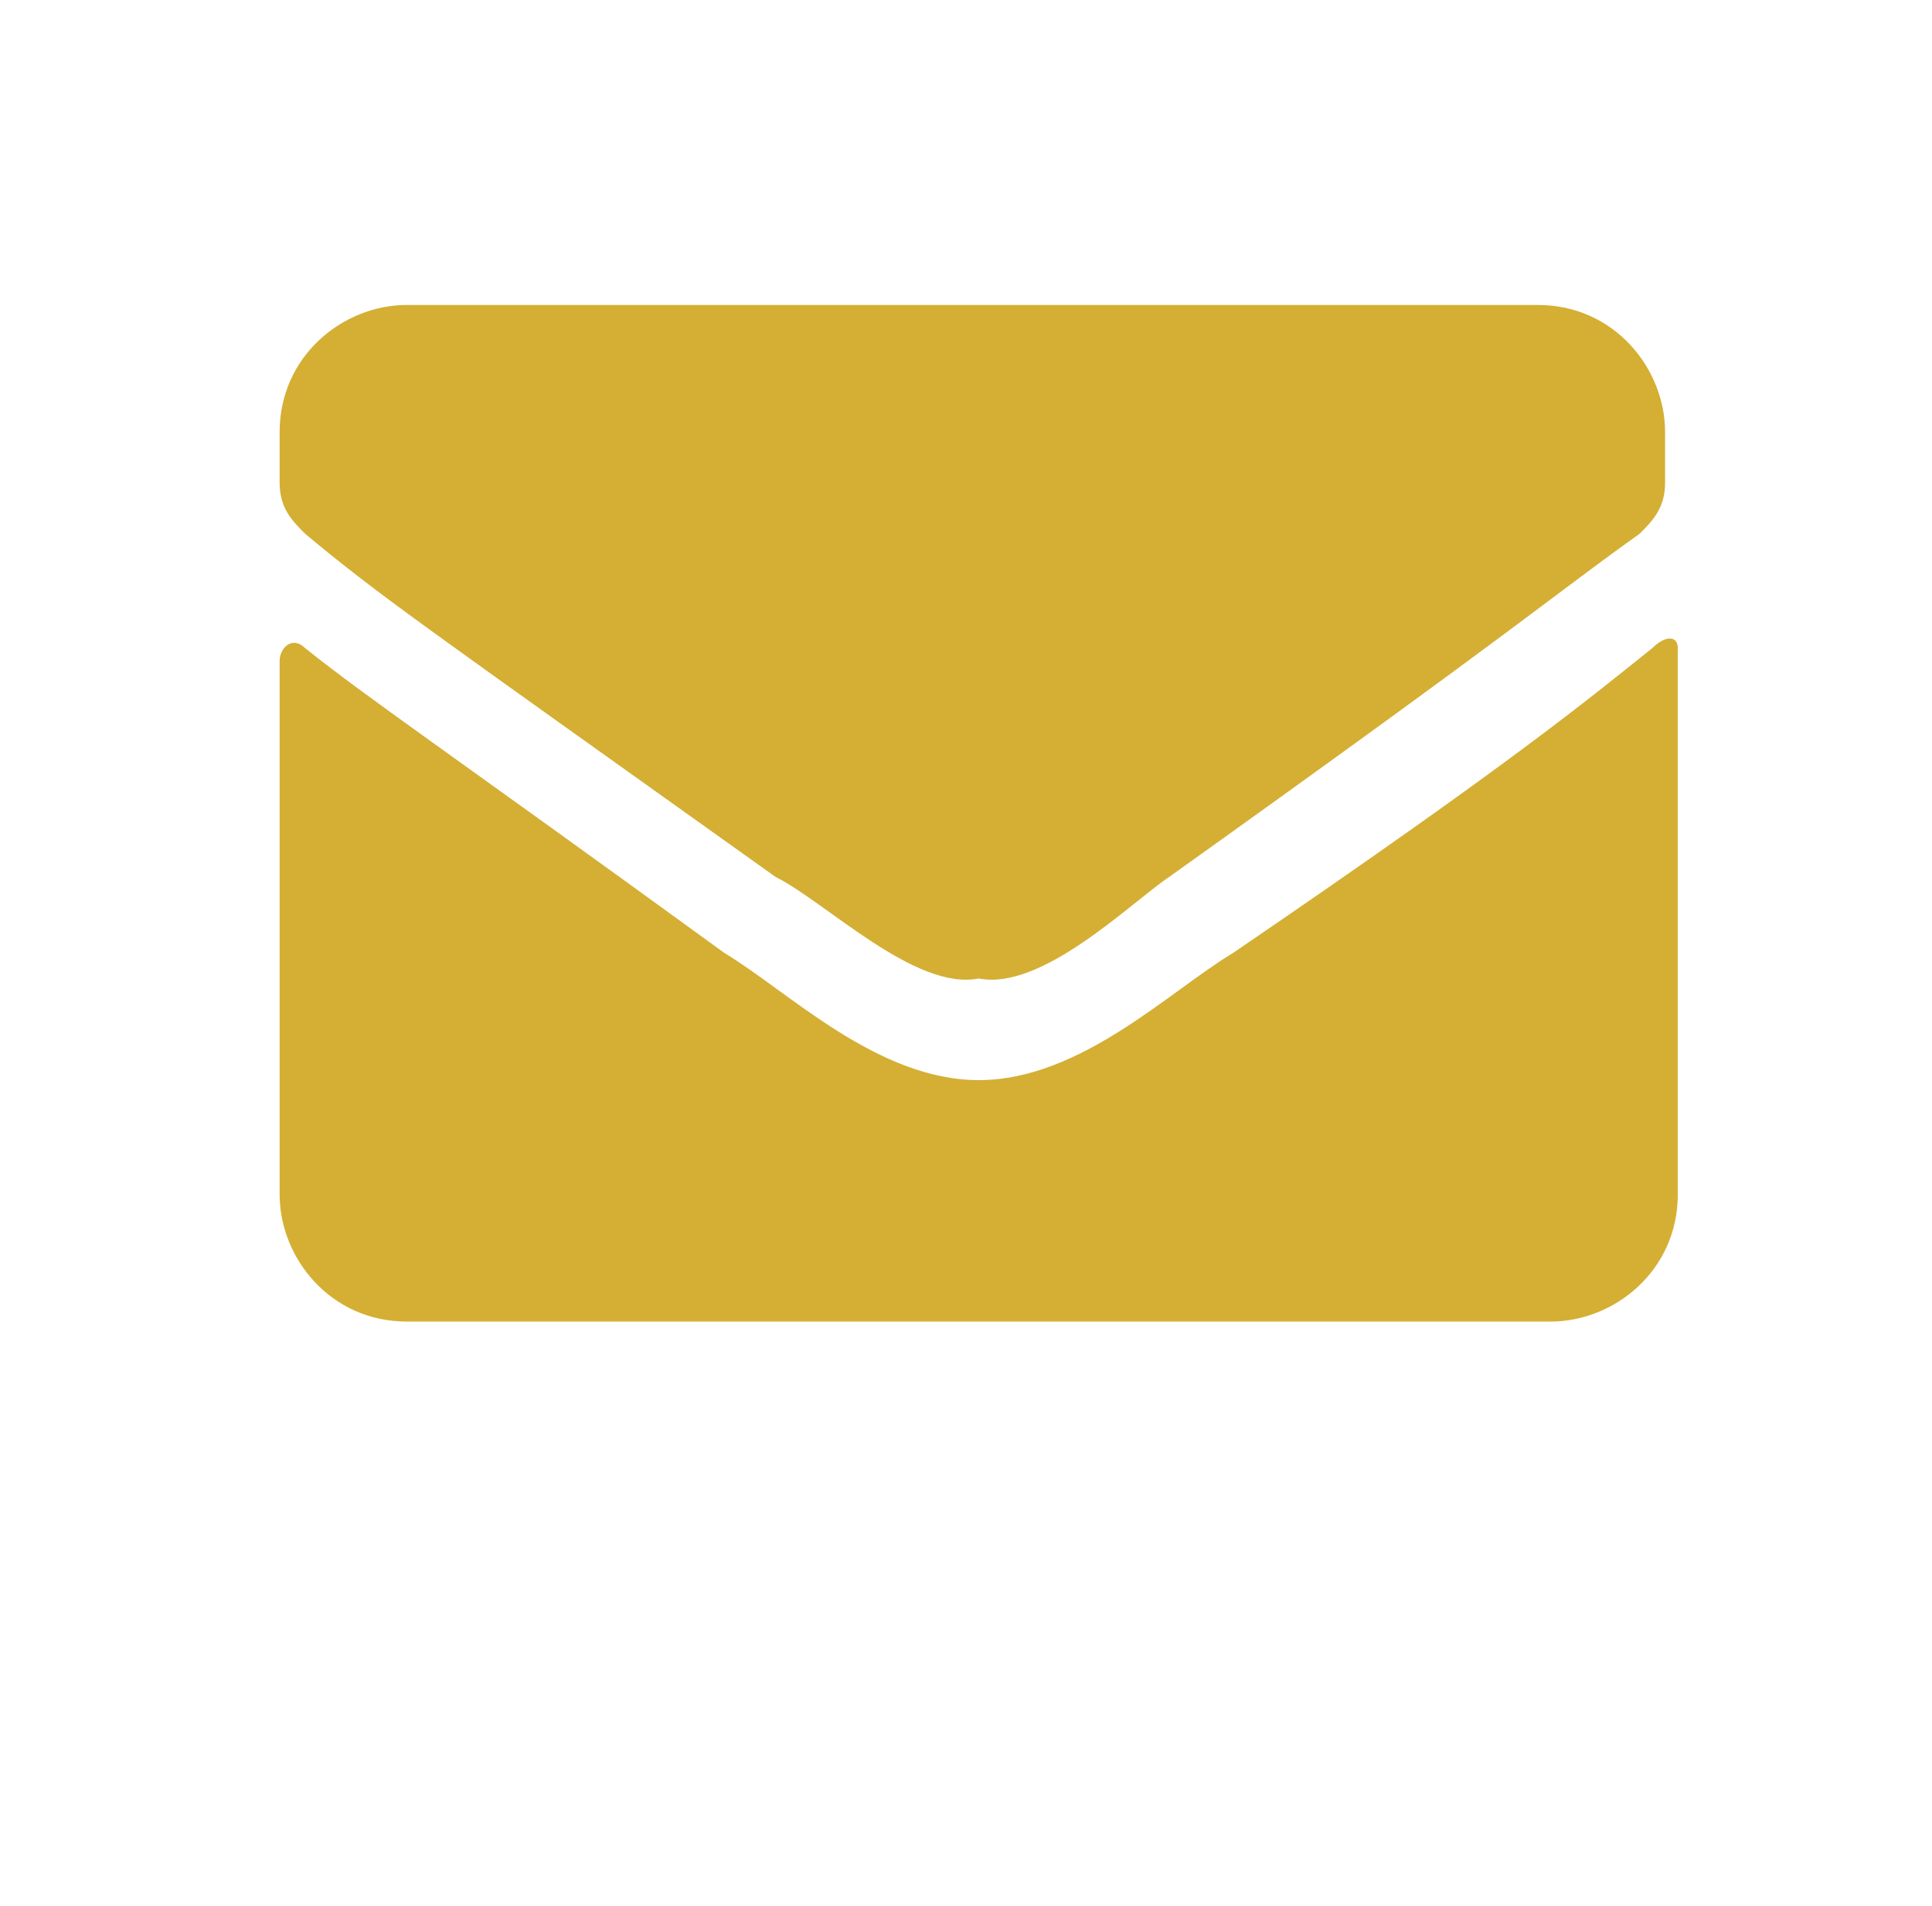 <?xml version="1.0" encoding="utf-8"?>
<!-- Generator: Adobe Illustrator 25.0.0, SVG Export Plug-In . SVG Version: 6.00 Build 0)  -->
<svg version="1.1" id="Layer_1" xmlns="http://www.w3.org/2000/svg" xmlns:xlink="http://www.w3.org/1999/xlink" x="0px" y="0px"
	 viewBox="0 0 15.2 15" style="enable-background:new 0 0 15.2 15;" xml:space="preserve">
<style type="text/css">
	.st0{fill:#D4AF34;}
</style>
<path class="st0" d="M6.1,6.9C3.3,4.9,3,4.7,2.4,4.2C2.3,4.1,2.2,4,2.2,3.8V3.4c0-0.6,0.5-1,1-1h8.9c0.6,0,1,0.5,1,1v0.4
	c0,0.2-0.1,0.3-0.2,0.4C12.2,4.7,12,4.9,9.2,6.9c-0.3,0.2-1,0.9-1.5,0.8C7.2,7.8,6.5,7.1,6.1,6.9z M13.2,5.1v4.3c0,0.6-0.5,1-1,1h-9
	c-0.6,0-1-0.5-1-1V5.2c0-0.1,0.1-0.2,0.2-0.1c0.5,0.4,1.1,0.8,3.3,2.4c0.5,0.3,1.2,1,2,1s1.5-0.7,2-1c2.2-1.5,2.8-2,3.3-2.4
	C13.1,5,13.2,5,13.2,5.1z"/>
</svg>

